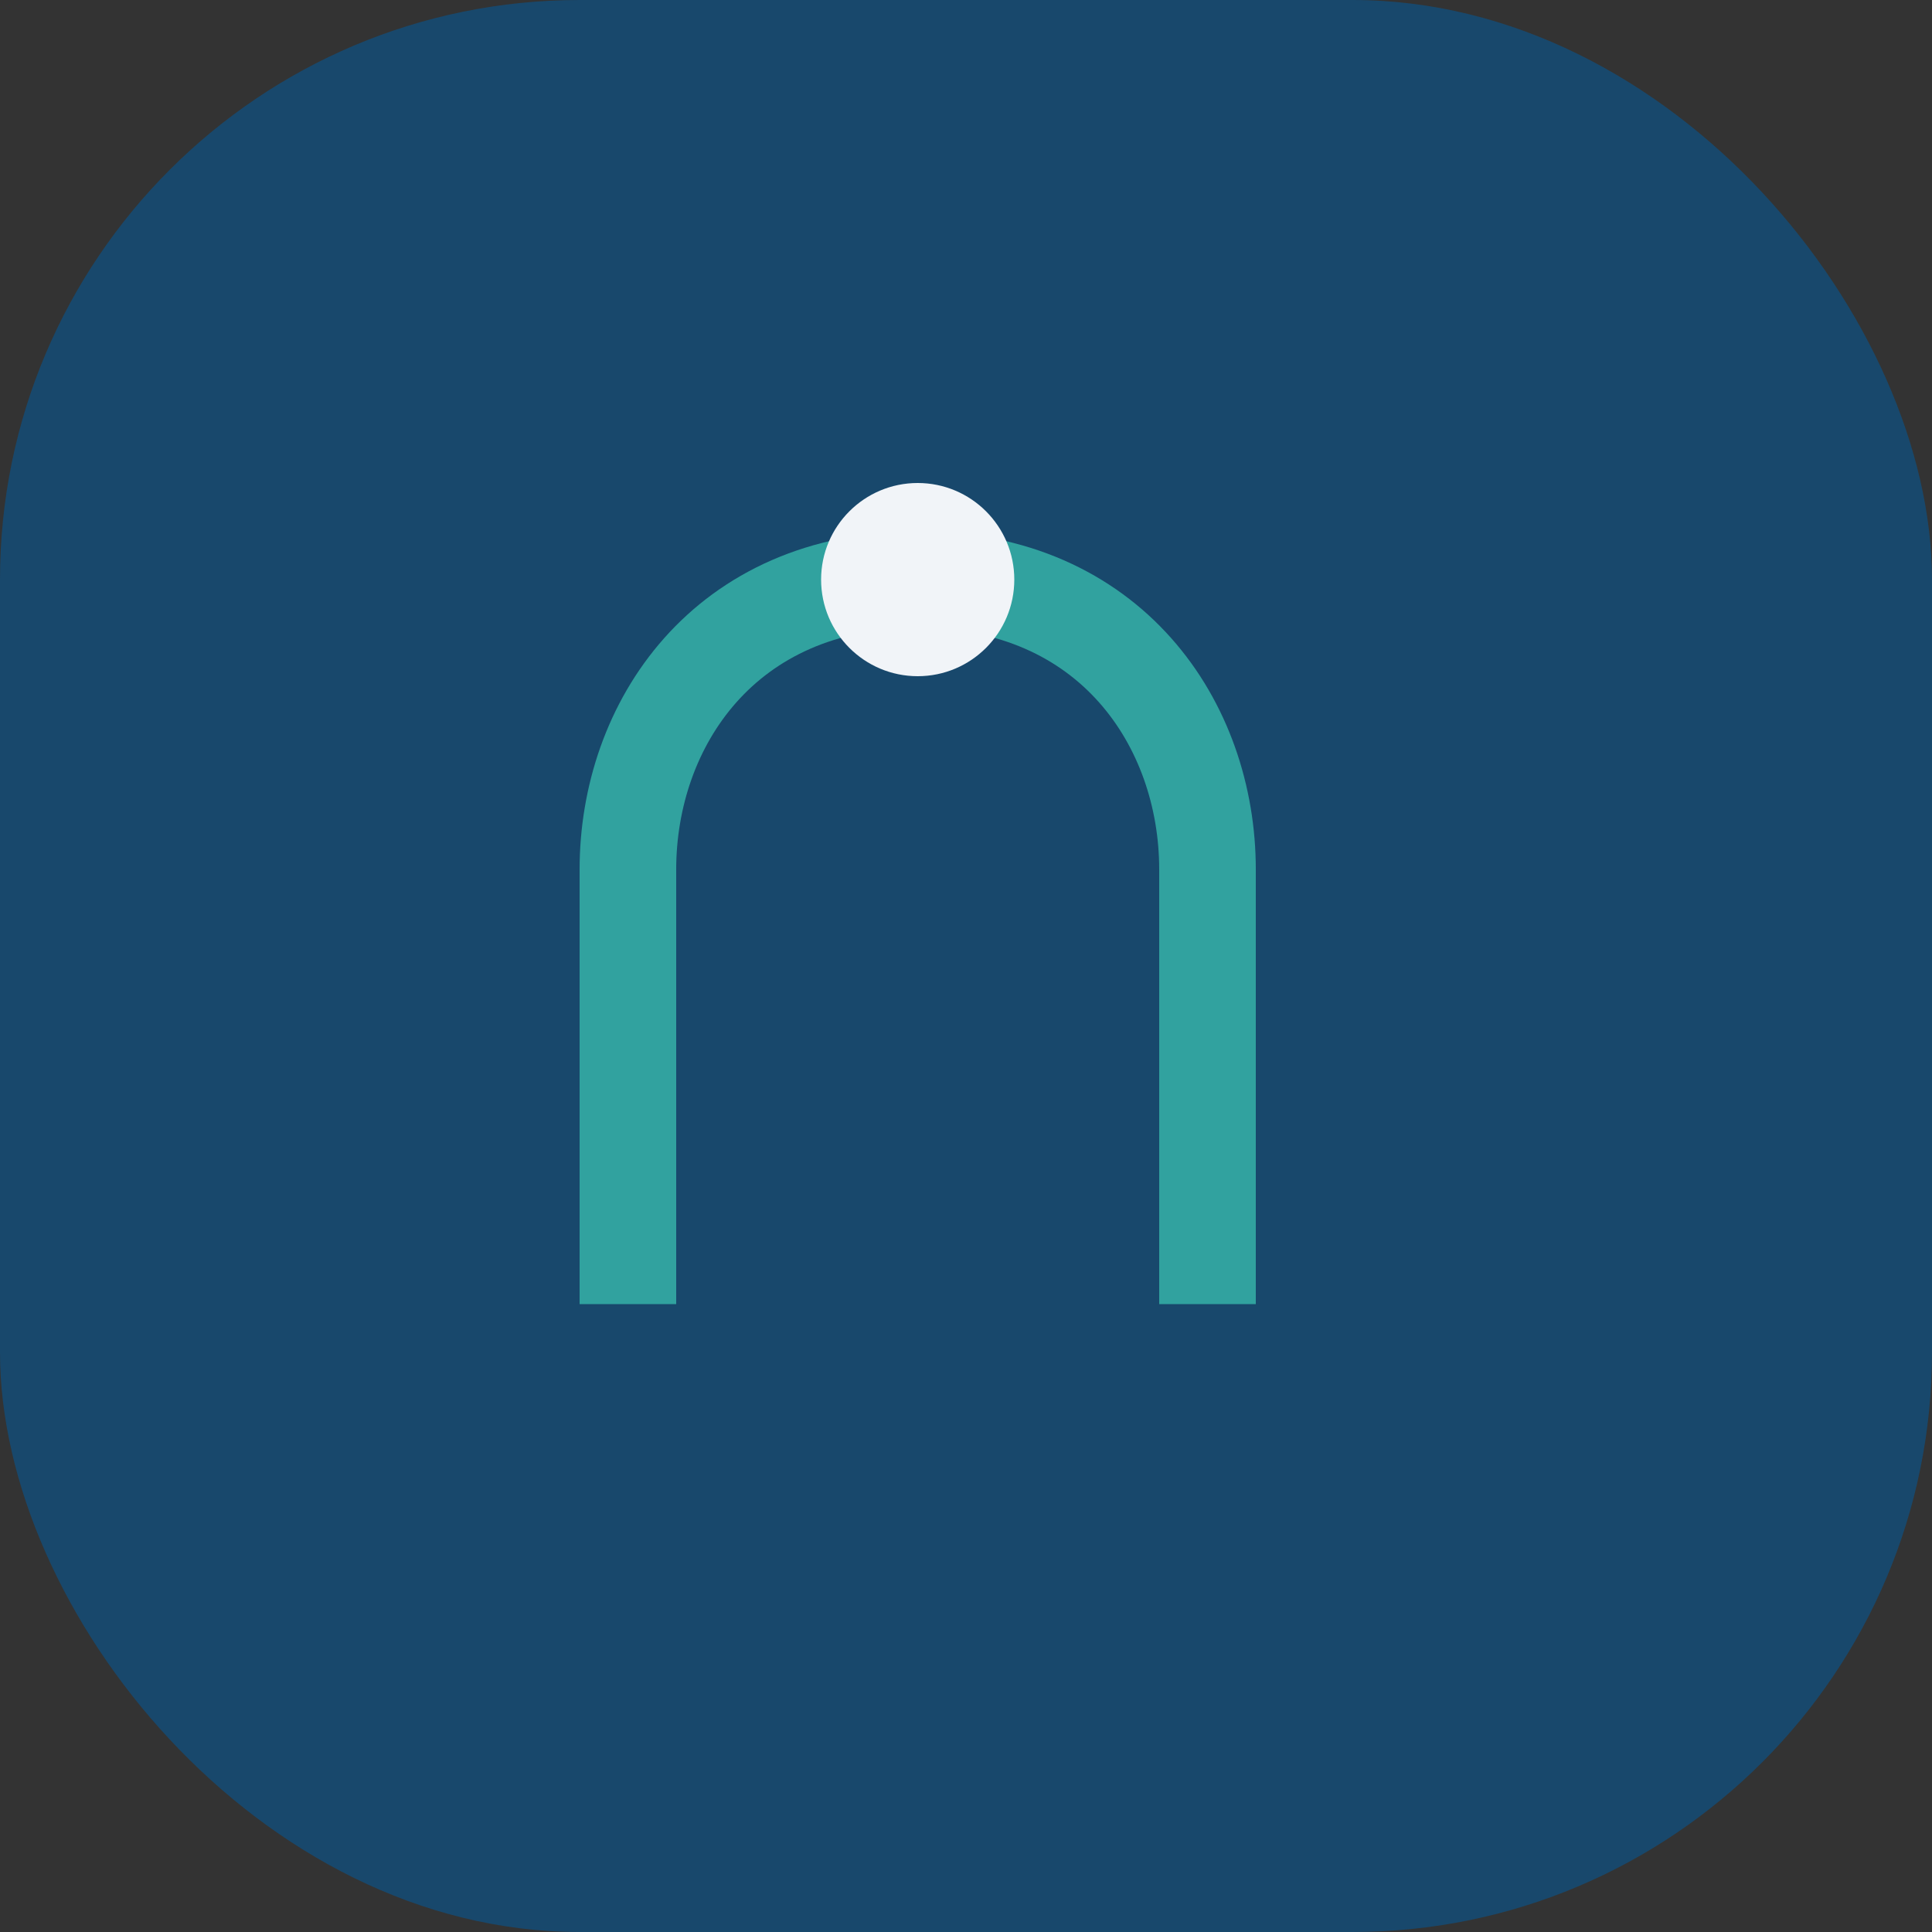 <?xml version="1.0" encoding="UTF-8"?>
<svg xmlns="http://www.w3.org/2000/svg" width="40" height="40" viewBox="0 0 40 40"><rect x="0" y="0" width="40" height="40" fill="#333333" stroke="none"/><rect width="40" height="40" rx="12" fill="#18486C"/><path d="M13 27v-9c0-3 2-6 6-6s6 3 6 6v9" fill="none" stroke="#31A29F" stroke-width="2"/><circle cx="19" cy="12" r="2" fill="#F1F4F8"/></svg>